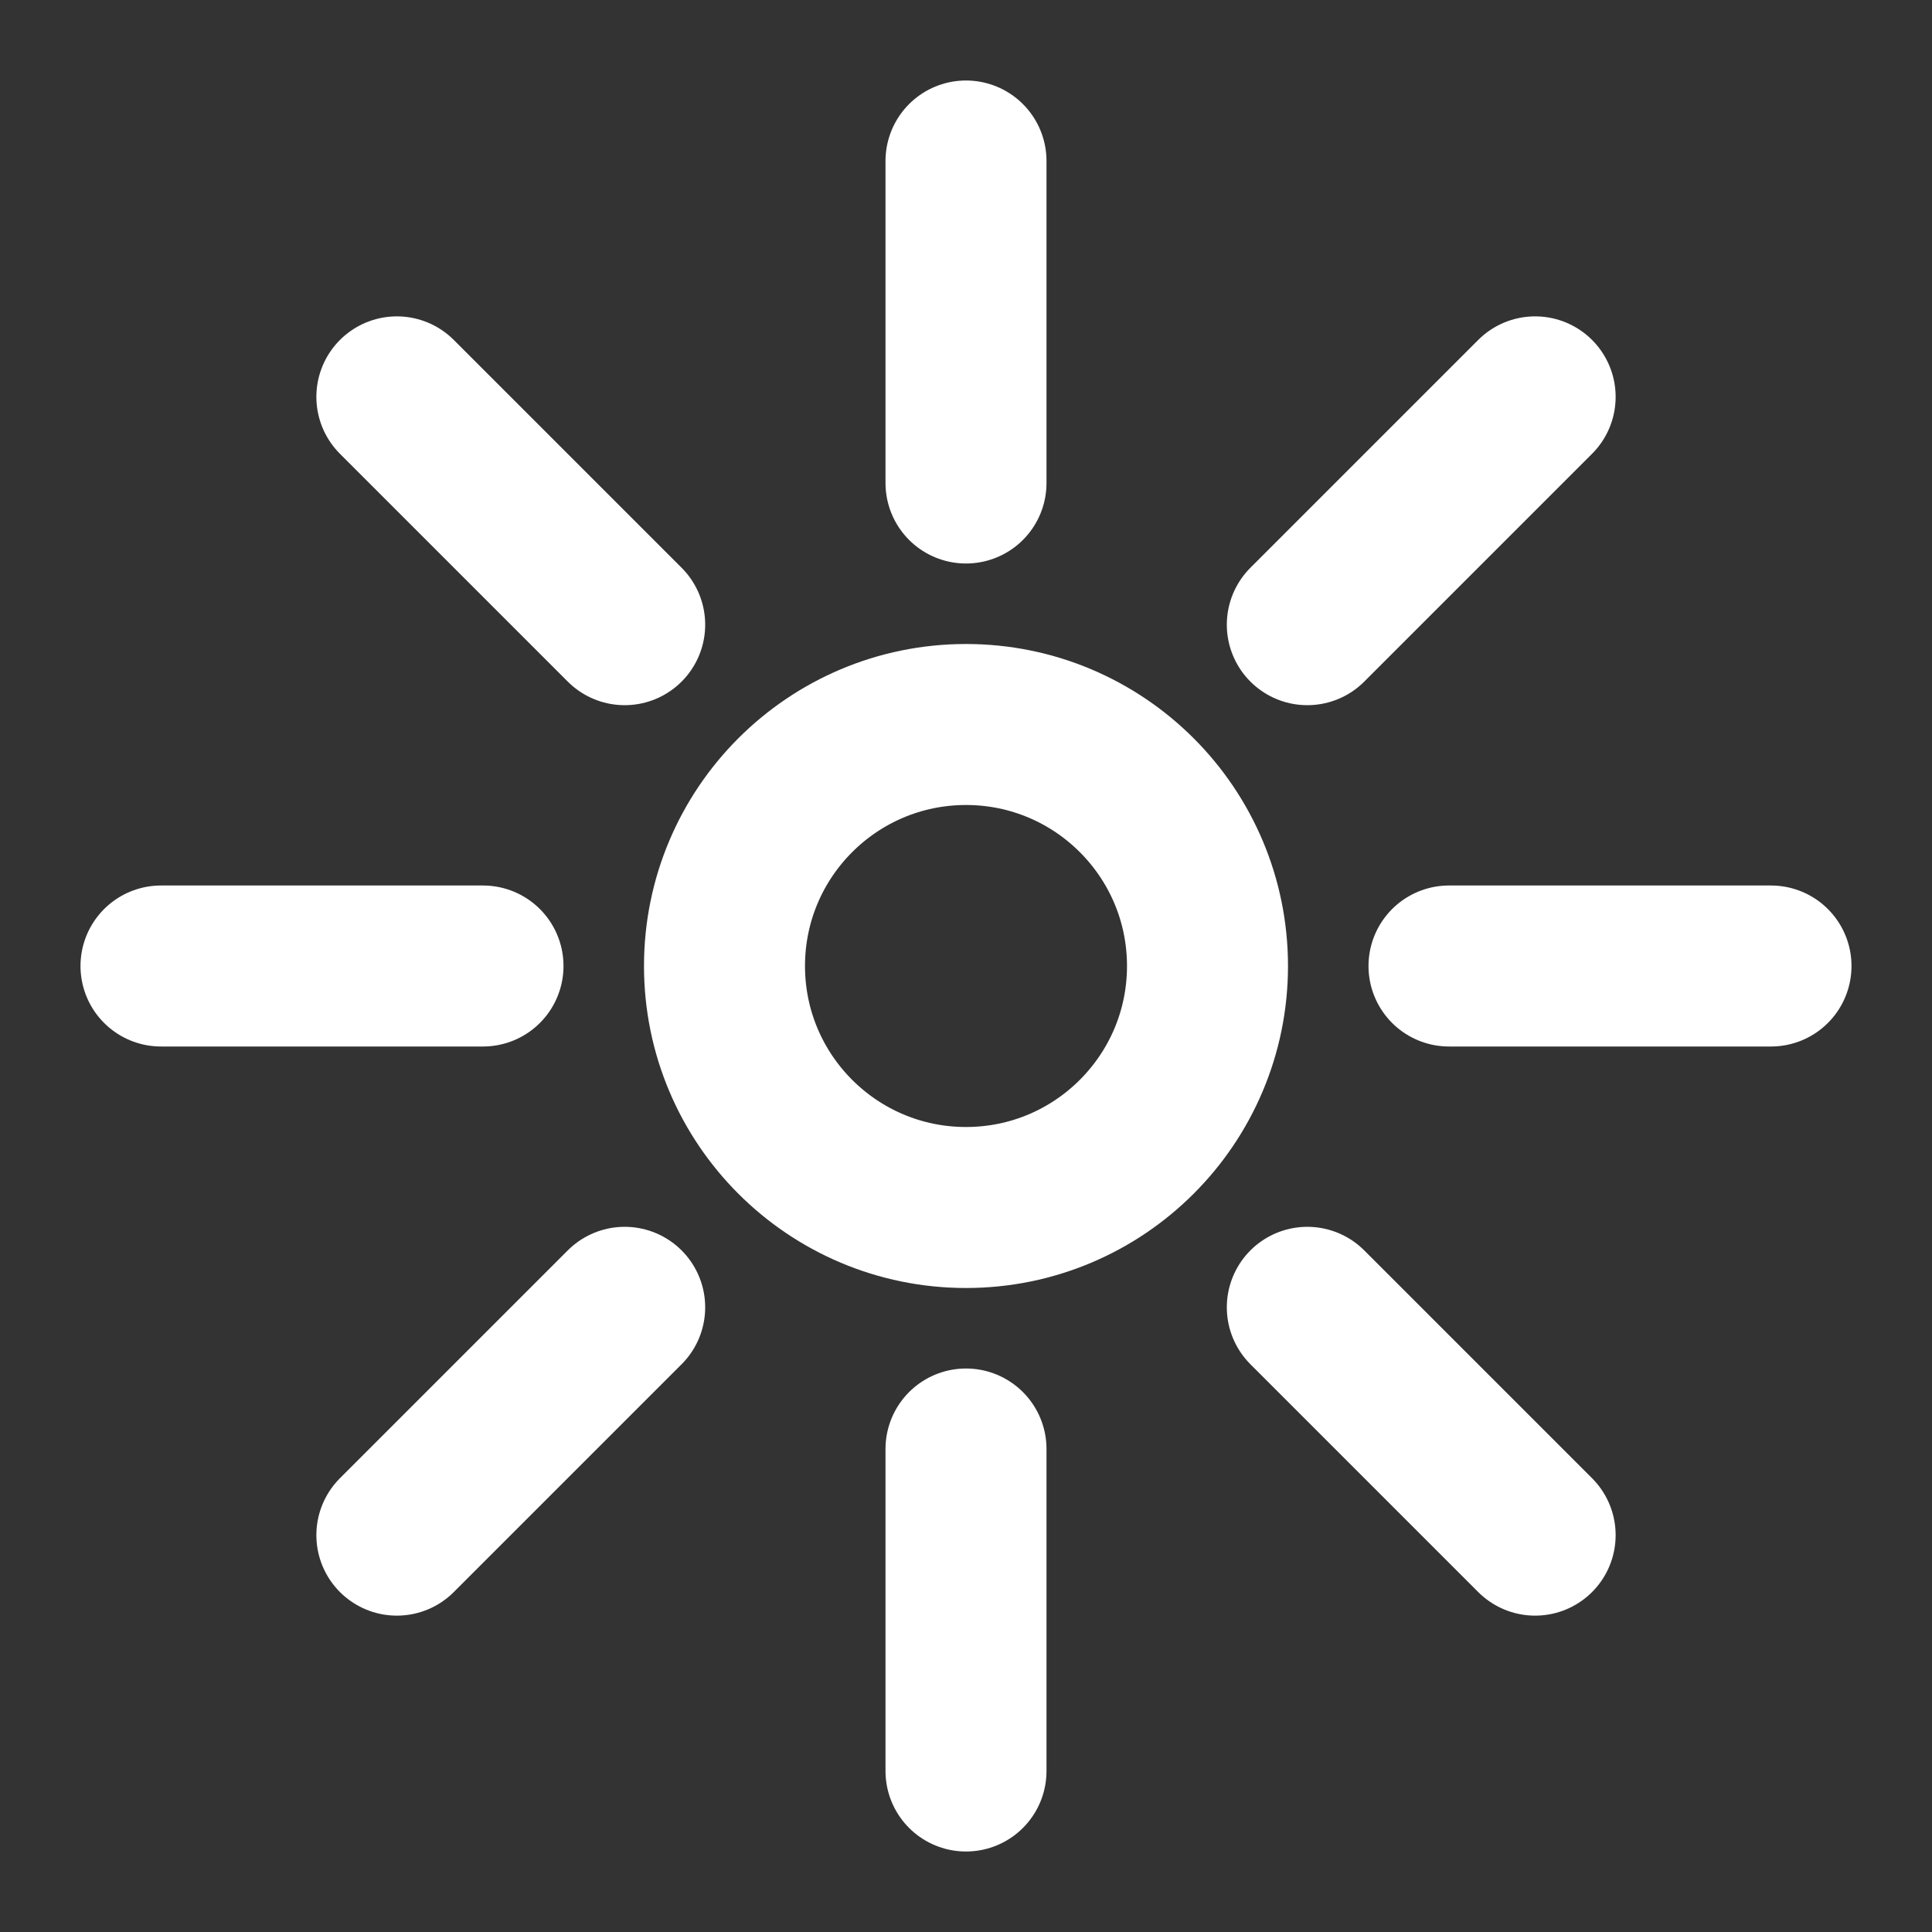 <svg width="24" height="24" viewBox="0 0 24 24" fill="none" xmlns="http://www.w3.org/2000/svg">
  <rect x="0" y="0" width="24" height="24" fill="#333333" stroke="none"/>
  <path d="M12 2v4" stroke="white" stroke-width="2" stroke-linecap="round"/>
  <path d="M12 18v4" stroke="white" stroke-width="2" stroke-linecap="round"/>
  <path d="M4.93 4.93l2.83 2.83" stroke="white" stroke-width="2" stroke-linecap="round"/>
  <path d="M16.24 16.24l2.83 2.83" stroke="white" stroke-width="2" stroke-linecap="round"/>
  <path d="M2 12h4" stroke="white" stroke-width="2" stroke-linecap="round"/>
  <path d="M18 12h4" stroke="white" stroke-width="2" stroke-linecap="round"/>
  <path d="M4.93 19.07l2.83-2.83" stroke="white" stroke-width="2" stroke-linecap="round"/>
  <path d="M16.24 7.76l2.83-2.83" stroke="white" stroke-width="2" stroke-linecap="round"/>
  <circle cx="12" cy="12" r="3" stroke="white" stroke-width="2"/>
</svg>
